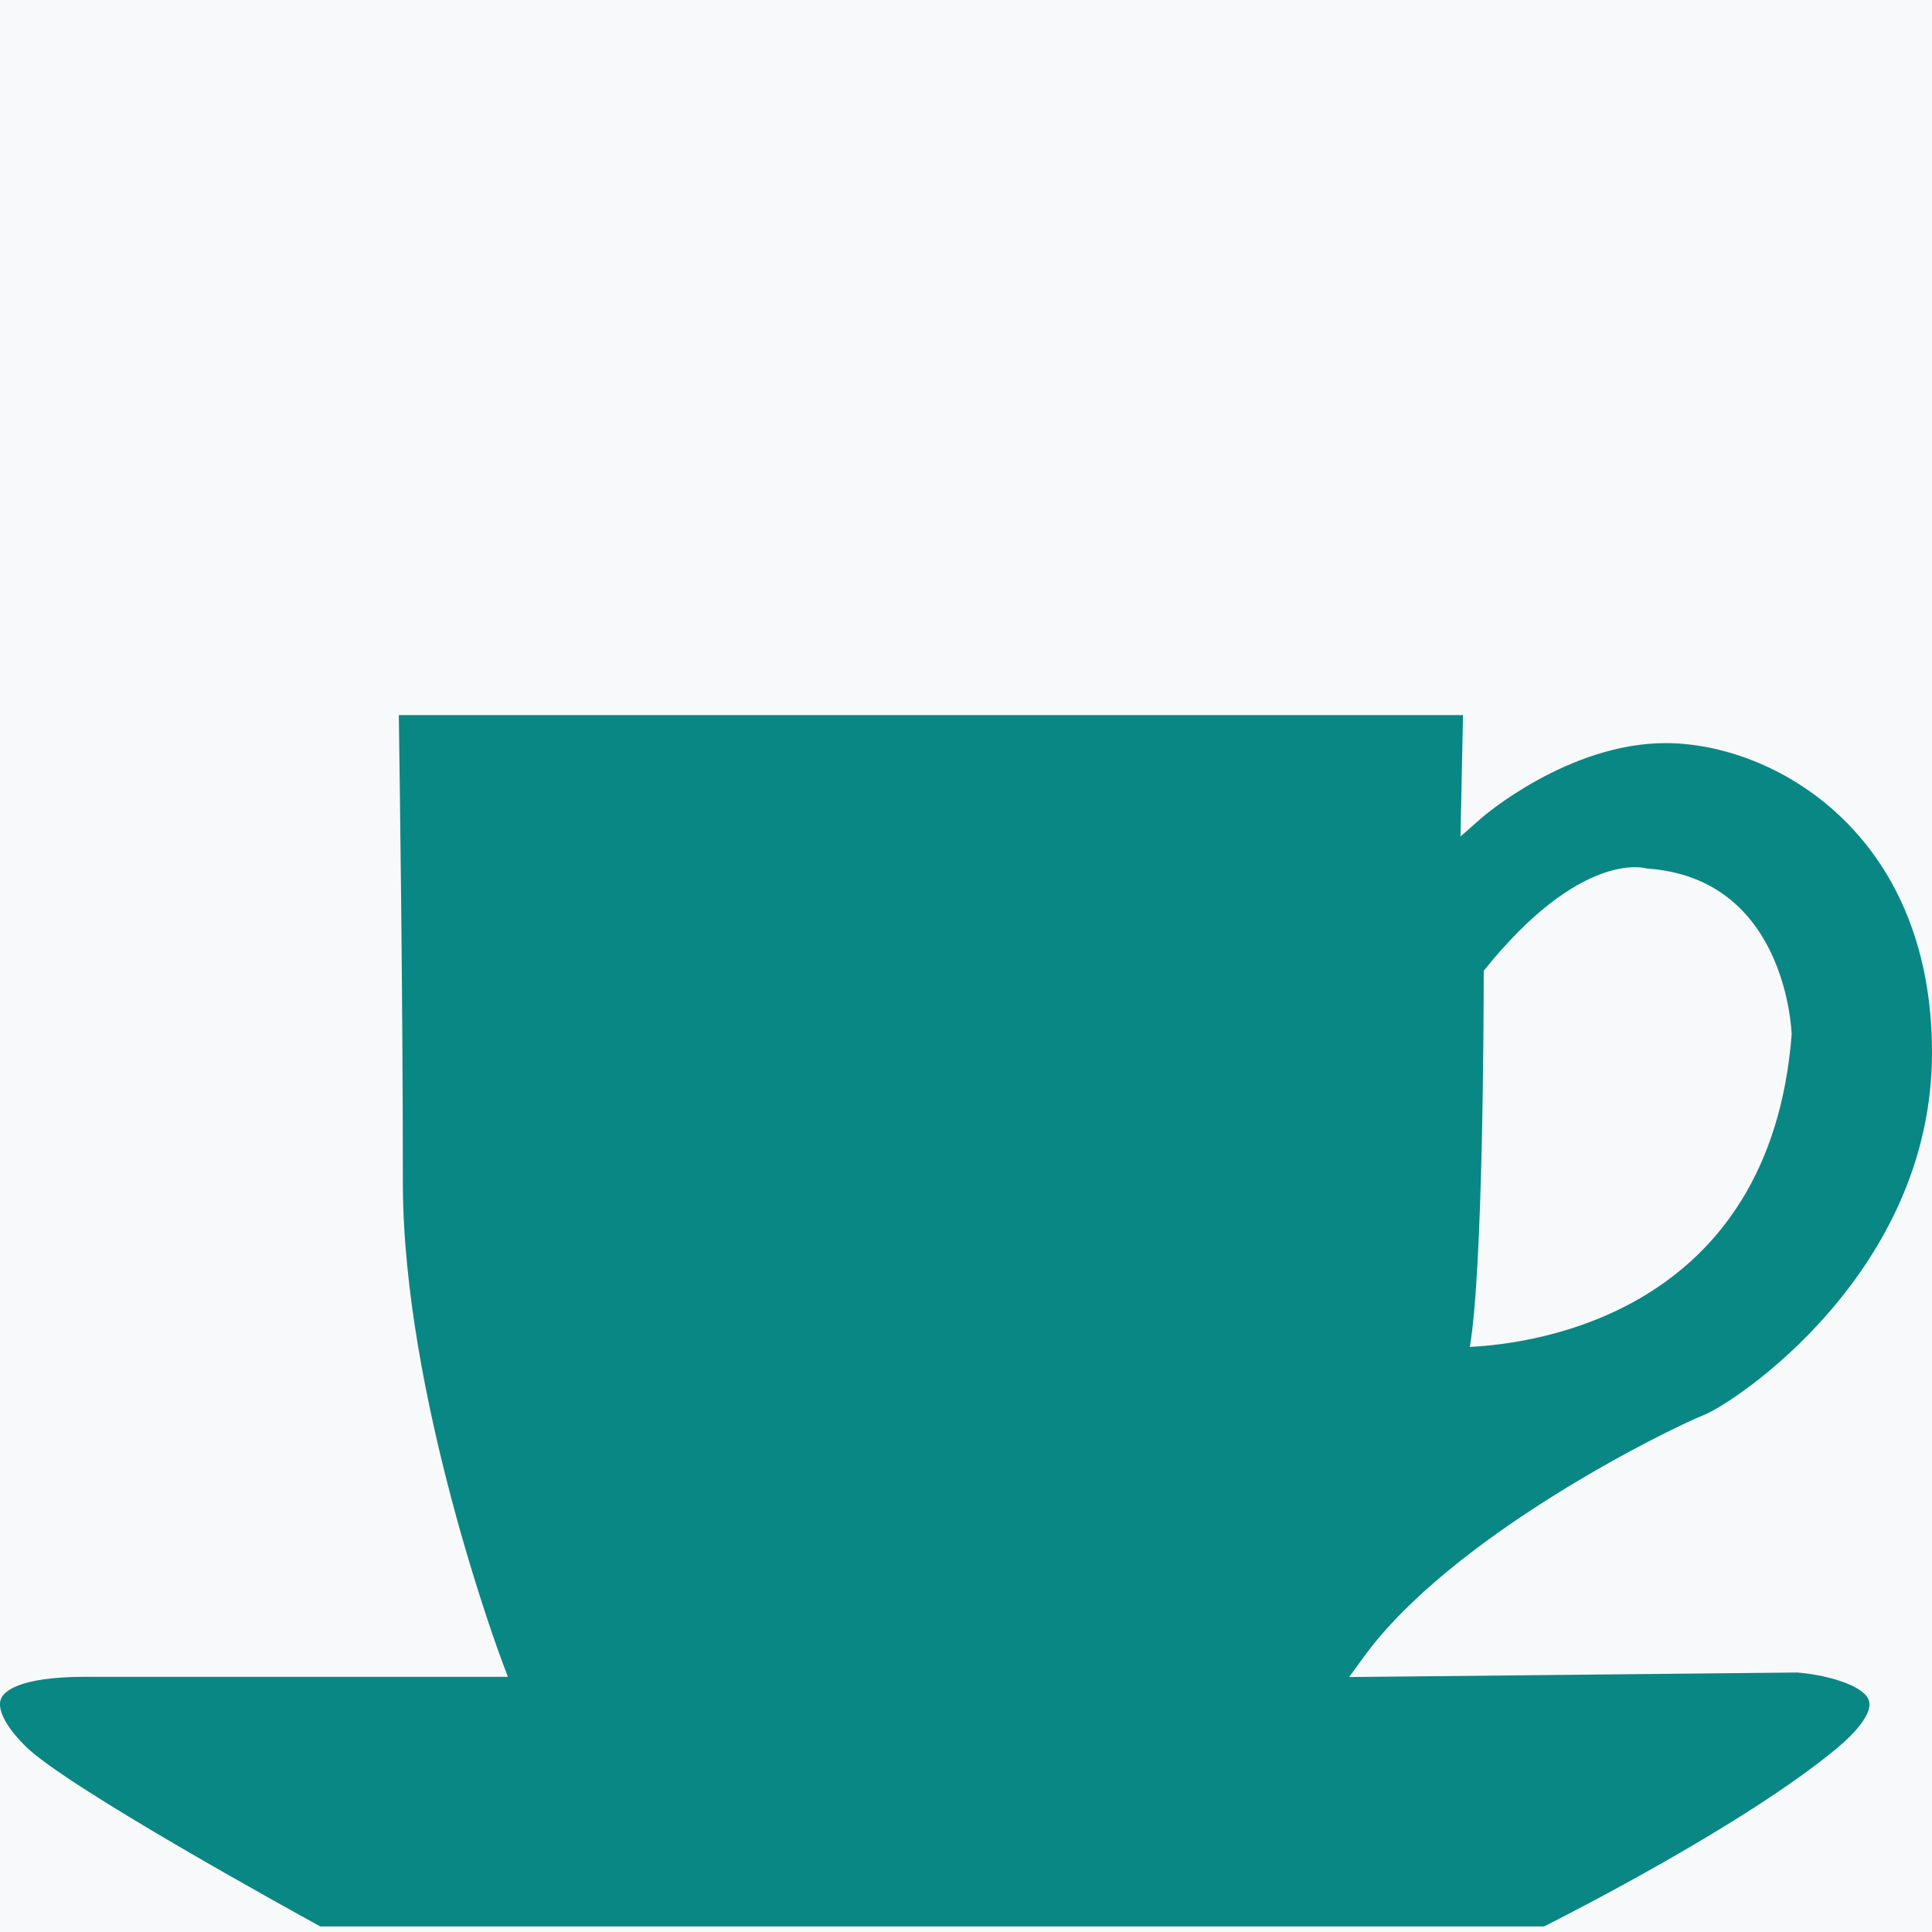 <?xml version="1.0" encoding="UTF-8"?><svg id="Layer_1" xmlns="http://www.w3.org/2000/svg" viewBox="0 0 76.54 76.54"><defs><style>.cls-1{fill:#f8f9fb;}.cls-2{fill:#098784;}</style></defs><rect class="cls-1" width="76.54" height="76.54"/><path class="cls-2" d="m71.18,66.26l-17.73.18.58-.8c3.51-4.82,12.06-9.02,13.49-9.59,1.18-.47,9.02-5.62,9.02-14.35s-6.3-12.26-10.55-12.26c-3.87,0-7.26,2.93-7.29,2.96l-.84.74.1-4.81H15.8c.03,2.18.16,11.04.16,18.51,0,8.46,3.87,18.82,3.91,18.92l.25.67H3.39c-2.7,0-3.25.61-3.35.87-.17.4.19,1.11.97,1.88,1.59,1.59,10.57,6.53,11.68,7.14h48.48c.93-.47,7.87-3.99,11.53-7,.99-.81,1.48-1.53,1.34-1.95-.21-.64-1.83-1.04-2.85-1.11Zm-12.4-27.8c3.81-4.76,6.35-4.07,6.37-4.07l.12.02c5.47.39,5.7,6.37,5.71,6.57-.86,11.07-10.21,12.26-12.75,12.38.52-3.04.55-13.02.55-14.9Z"/></svg>